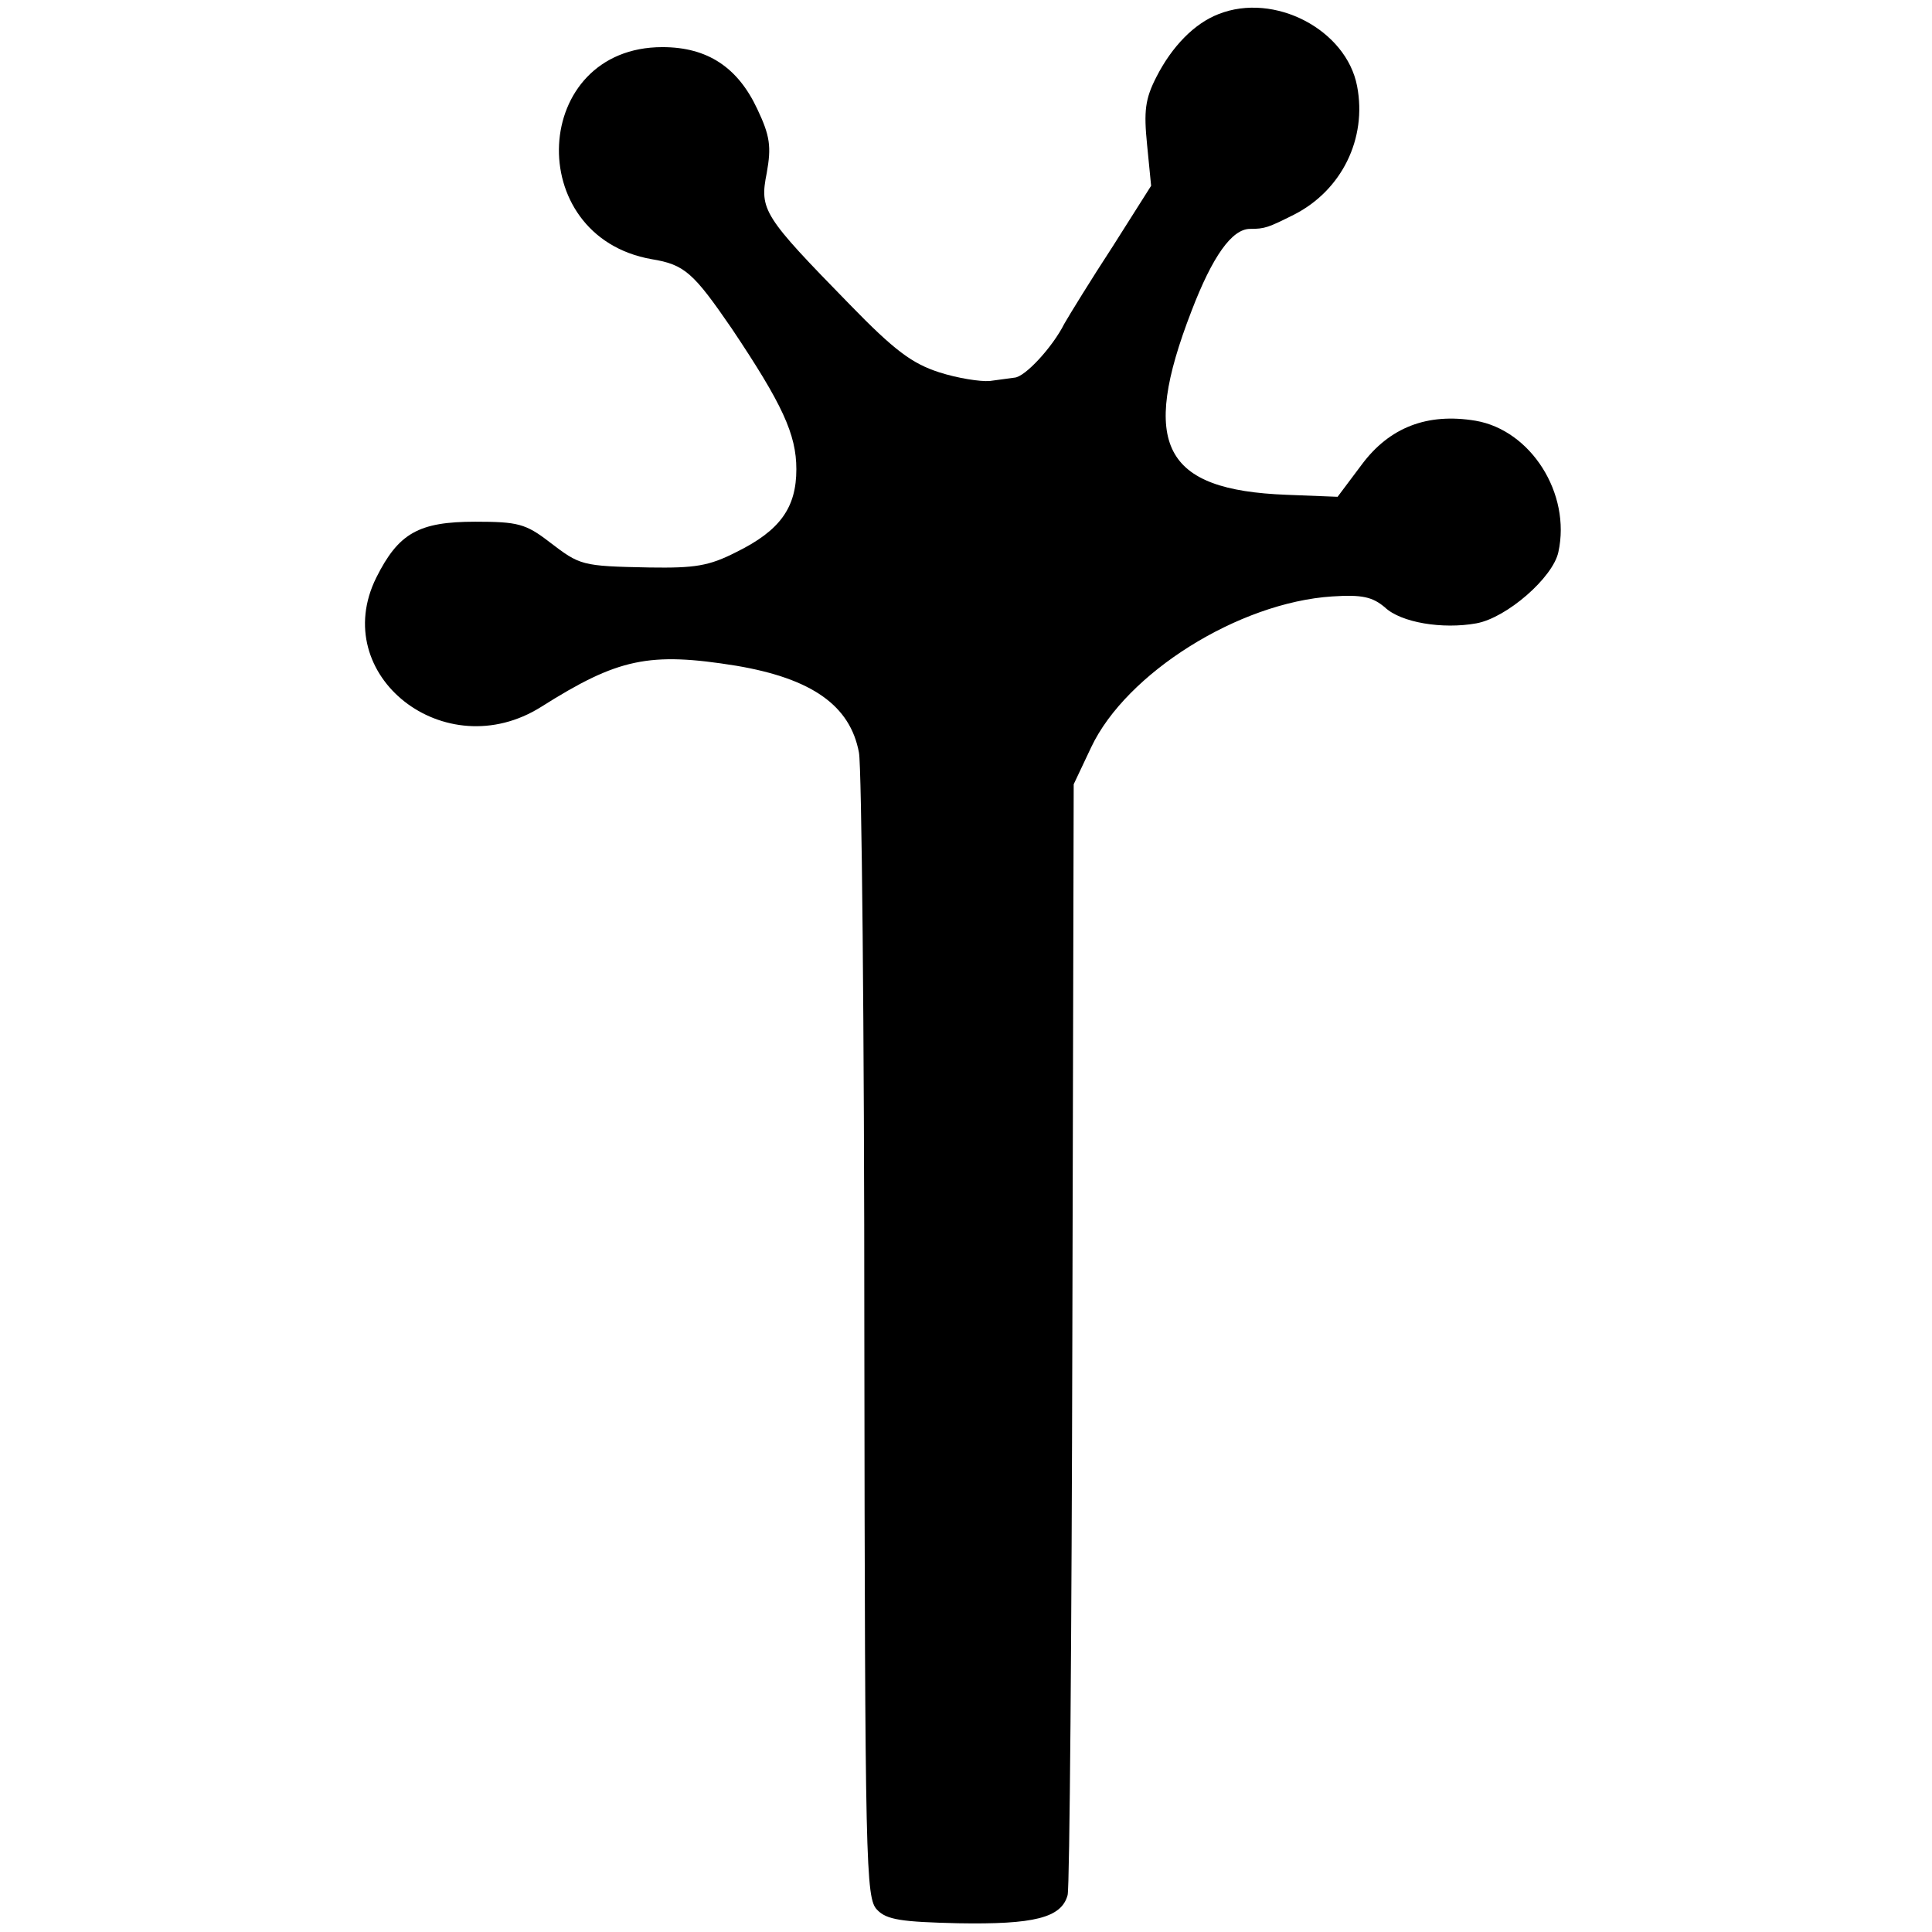 <?xml version="1.0" standalone="no"?>
<!DOCTYPE svg PUBLIC "-//W3C//DTD SVG 20010904//EN"
 "http://www.w3.org/TR/2001/REC-SVG-20010904/DTD/svg10.dtd">
<svg version="1.0" xmlns="http://www.w3.org/2000/svg"
 width="287pt" height="287pt" viewBox="0 0 287 287"
 preserveAspectRatio="xMidYMid meet">
<g transform="translate(0,287) scale(0.1,-0.1)"
fill="#000000" stroke="none">
<path d="M1810 2849 c-36 -14 -69 -48 -92 -93 -17 -33 -19 -51 -14 -101 l6
-61 -57 -90 c-32 -49 -64 -101 -72 -115 -17 -34 -58 -79 -74 -80 -7 -1 -23 -3
-37 -5 -14 -1 -47 4 -75 13 -40 13 -66 32 -133 101 -128 131 -134 140 -123
195 7 39 5 55 -14 95 -29 62 -74 92 -141 92 -195 0 -209 -281 -16 -315 49 -8
62 -20 119 -103 75 -112 96 -157 96 -209 0 -57 -24 -91 -89 -123 -41 -21 -62
-24 -129 -23 -102 2 -103 3 -149 38 -35 27 -47 30 -110 30 -84 0 -114 -17
-147 -83 -72 -145 102 -282 245 -192 114 72 160 82 290 61 112 -19 169 -59
182 -129 4 -20 8 -411 8 -869 1 -785 2 -833 19 -850 14 -15 37 -18 120 -20
113 -2 154 8 163 42 3 13 6 389 7 836 l2 814 26 55 c52 110 219 215 358 224
45 3 60 -1 78 -16 24 -23 86 -33 136 -24 45 8 114 68 122 106 19 87 -41 181
-123 195 -72 12 -128 -10 -169 -65 l-36 -48 -76 3 c-183 7 -218 74 -141 273
31 81 60 122 87 122 22 0 27 2 65 21 71 36 109 113 94 191 -16 84 -123 140
-206 107z"/>
</g>
</svg>
